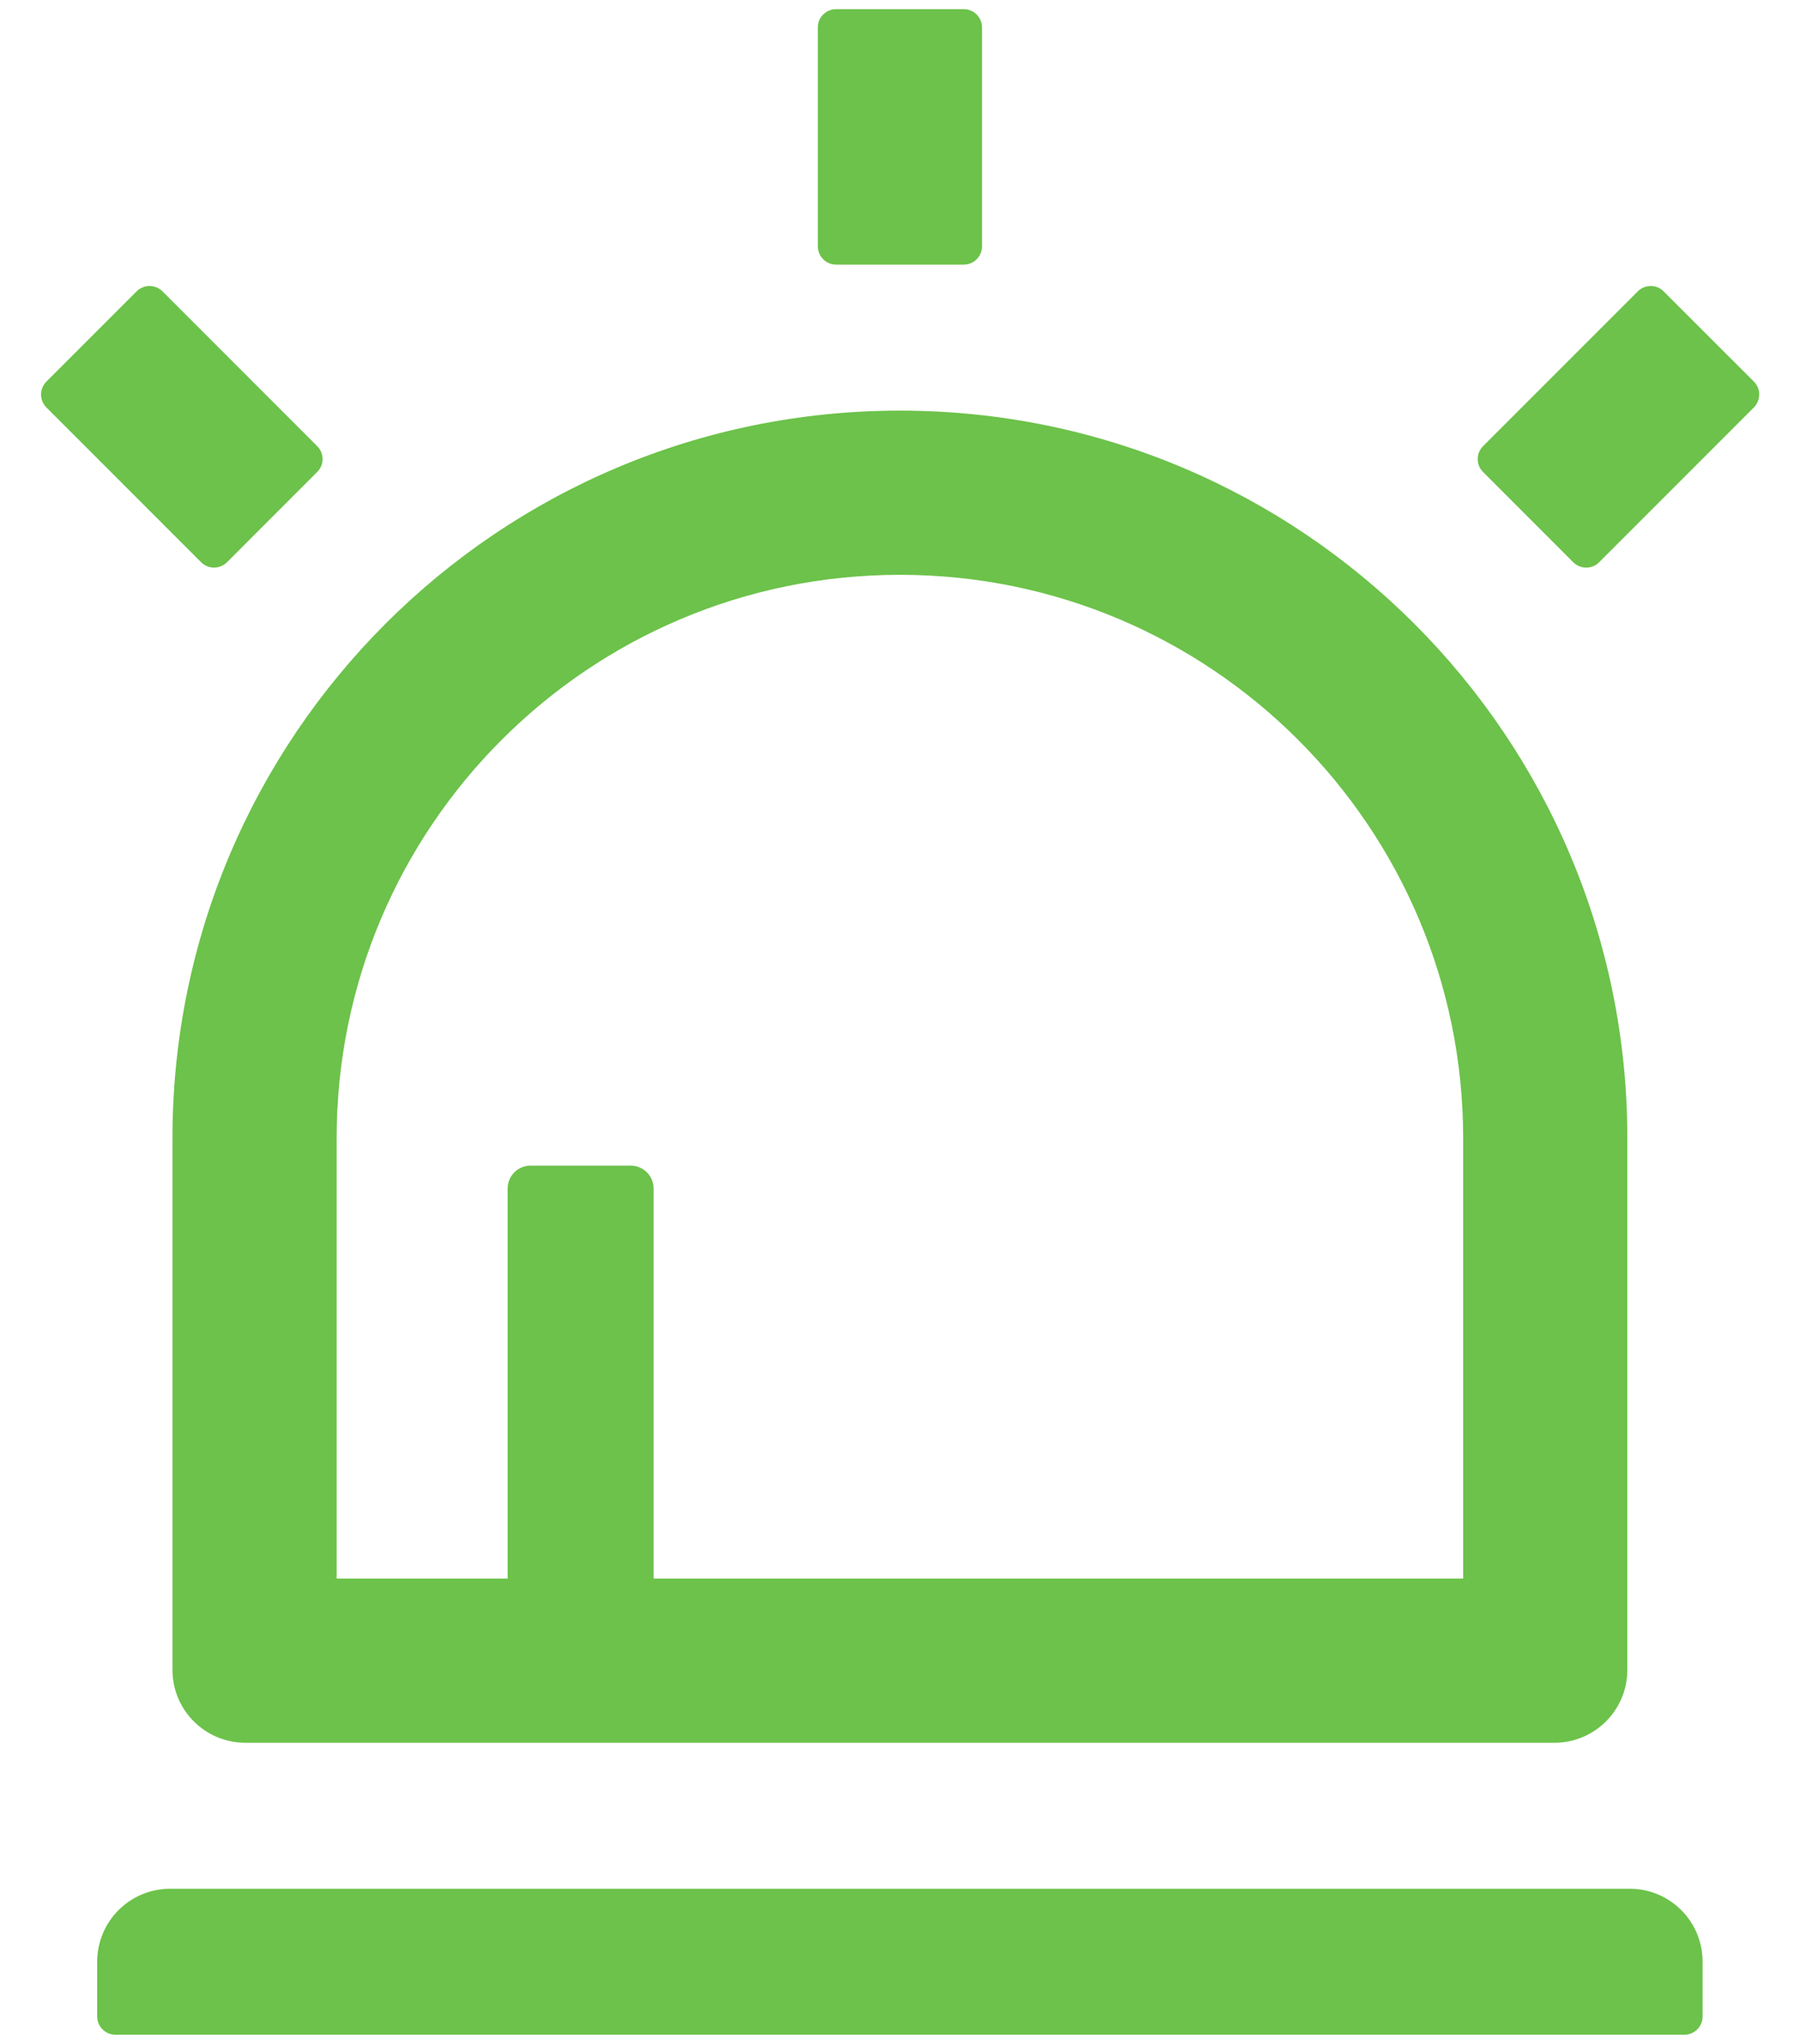 <svg xmlns="http://www.w3.org/2000/svg" width="37" height="42" viewBox="0 0 37 42" fill="none"><path d="M3.545 34.312C3.545 35.142 4.215 35.812 5.045 35.812H31.951C32.781 35.812 33.451 35.142 33.451 34.312V23.391C33.451 15.131 26.757 8.438 18.498 8.438C10.239 8.438 3.545 15.131 3.545 23.391V34.312ZM6.92 23.391C6.92 16.997 12.104 11.812 18.498 11.812C24.892 11.812 30.076 16.997 30.076 23.391V32.438H13.435V24.422C13.435 24.164 13.225 23.953 12.967 23.953H10.904C10.646 23.953 10.435 24.164 10.435 24.422V32.438H6.92V23.391ZM4.665 11.555L6.521 9.698C6.667 9.553 6.667 9.314 6.521 9.169L3.339 5.986C3.268 5.916 3.173 5.877 3.074 5.877C2.975 5.877 2.879 5.916 2.809 5.986L0.953 7.842C0.883 7.913 0.844 8.008 0.844 8.107C0.844 8.206 0.883 8.301 0.953 8.372L4.136 11.555C4.281 11.7 4.515 11.7 4.665 11.555ZM36.053 7.842L34.196 5.986C34.126 5.916 34.031 5.877 33.932 5.877C33.832 5.877 33.737 5.916 33.667 5.986L30.484 9.169C30.414 9.239 30.375 9.334 30.375 9.434C30.375 9.533 30.414 9.628 30.484 9.698L32.34 11.555C32.486 11.7 32.725 11.7 32.87 11.555L36.053 8.372C36.198 8.222 36.198 7.987 36.053 7.842V7.842ZM33.498 38.812H3.498C2.668 38.812 1.998 39.483 1.998 40.312V41.438C1.998 41.644 2.167 41.812 2.373 41.812H34.623C34.829 41.812 34.998 41.644 34.998 41.438V40.312C34.998 39.483 34.328 38.812 33.498 38.812ZM17.186 5.438H19.811C20.017 5.438 20.186 5.269 20.186 5.062V0.562C20.186 0.356 20.017 0.188 19.811 0.188H17.186C16.979 0.188 16.811 0.356 16.811 0.562V5.062C16.811 5.269 16.979 5.438 17.186 5.438Z" fill="#6CC24A"></path></svg>